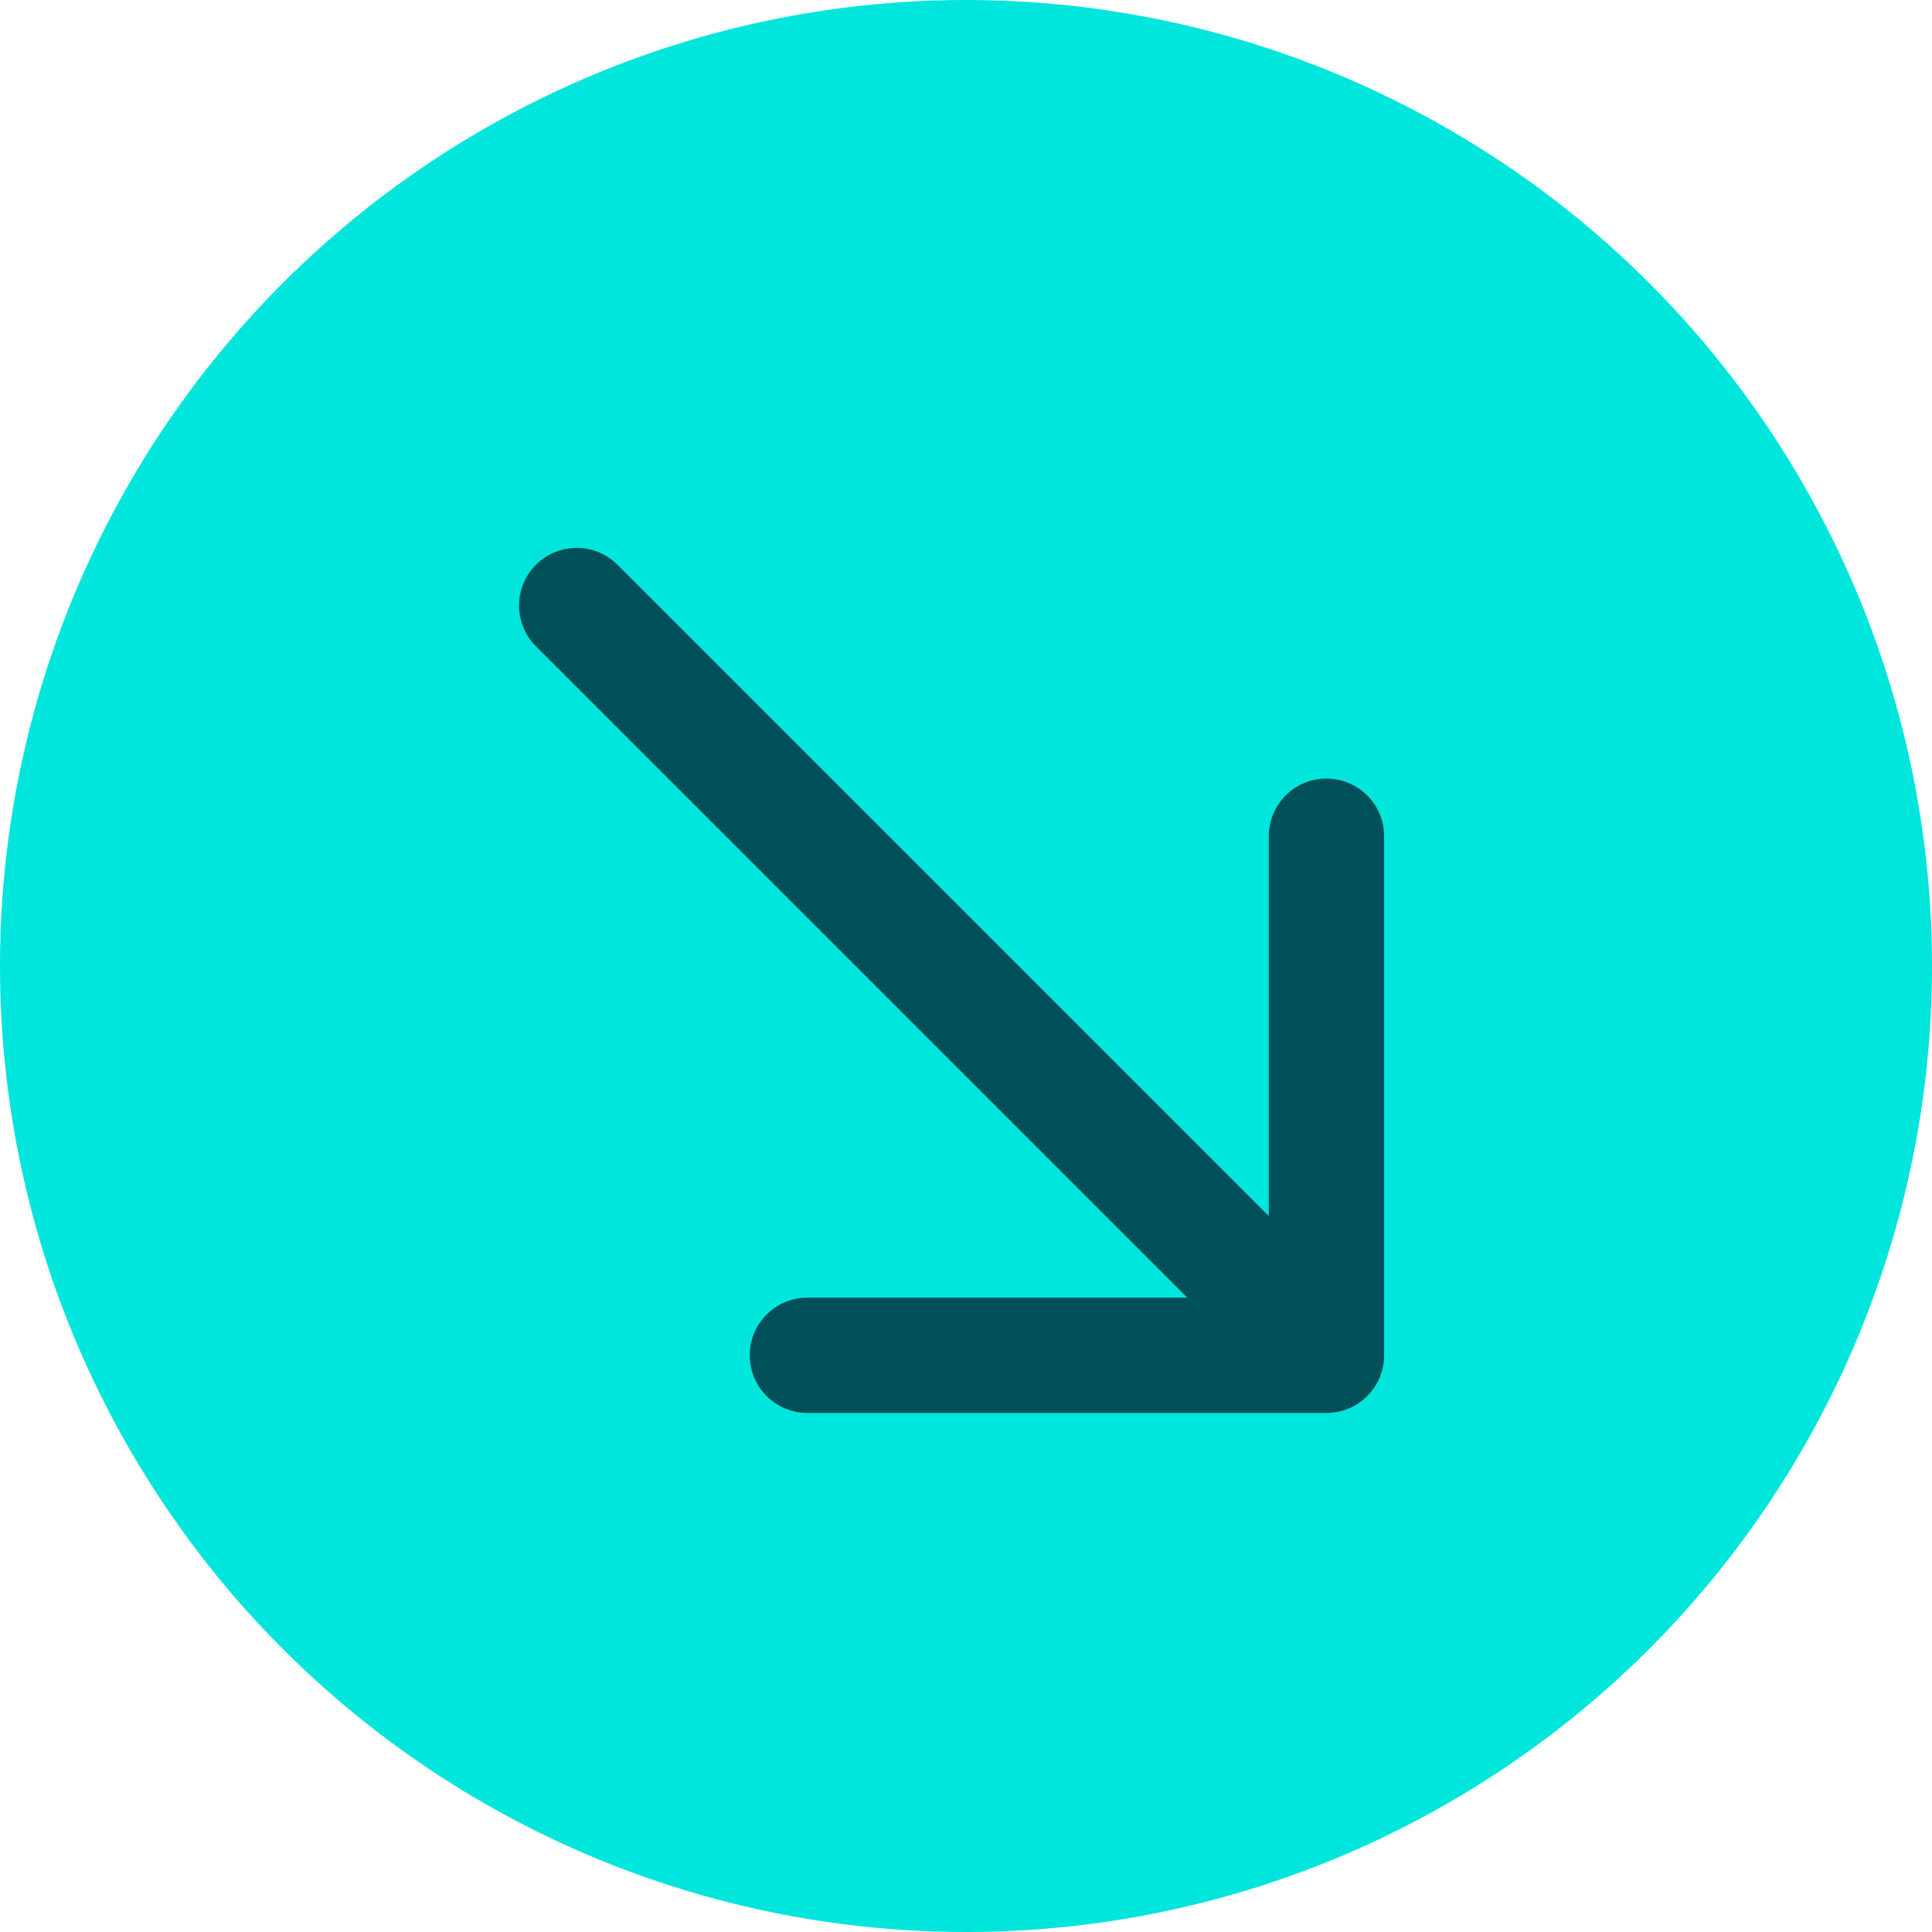 <svg xmlns="http://www.w3.org/2000/svg" width="67" height="67" viewBox="0 0 67 67" fill="none"><circle cx="33.5" cy="33.5" r="33.5" fill="#00E6DC"></circle><path d="M21.414 19.586C20.633 18.805 19.367 18.805 18.586 19.586C17.805 20.367 17.805 21.633 18.586 22.414L21.414 19.586ZM46 49C47.105 49 48 48.105 48 47L48 29C48 27.895 47.105 27 46 27C44.895 27 44 27.895 44 29L44 45L28 45C26.895 45 26 45.895 26 47C26 48.105 26.895 49 28 49L46 49ZM18.586 22.414L44.586 48.414L47.414 45.586L21.414 19.586L18.586 22.414Z" fill="#005059"></path></svg>